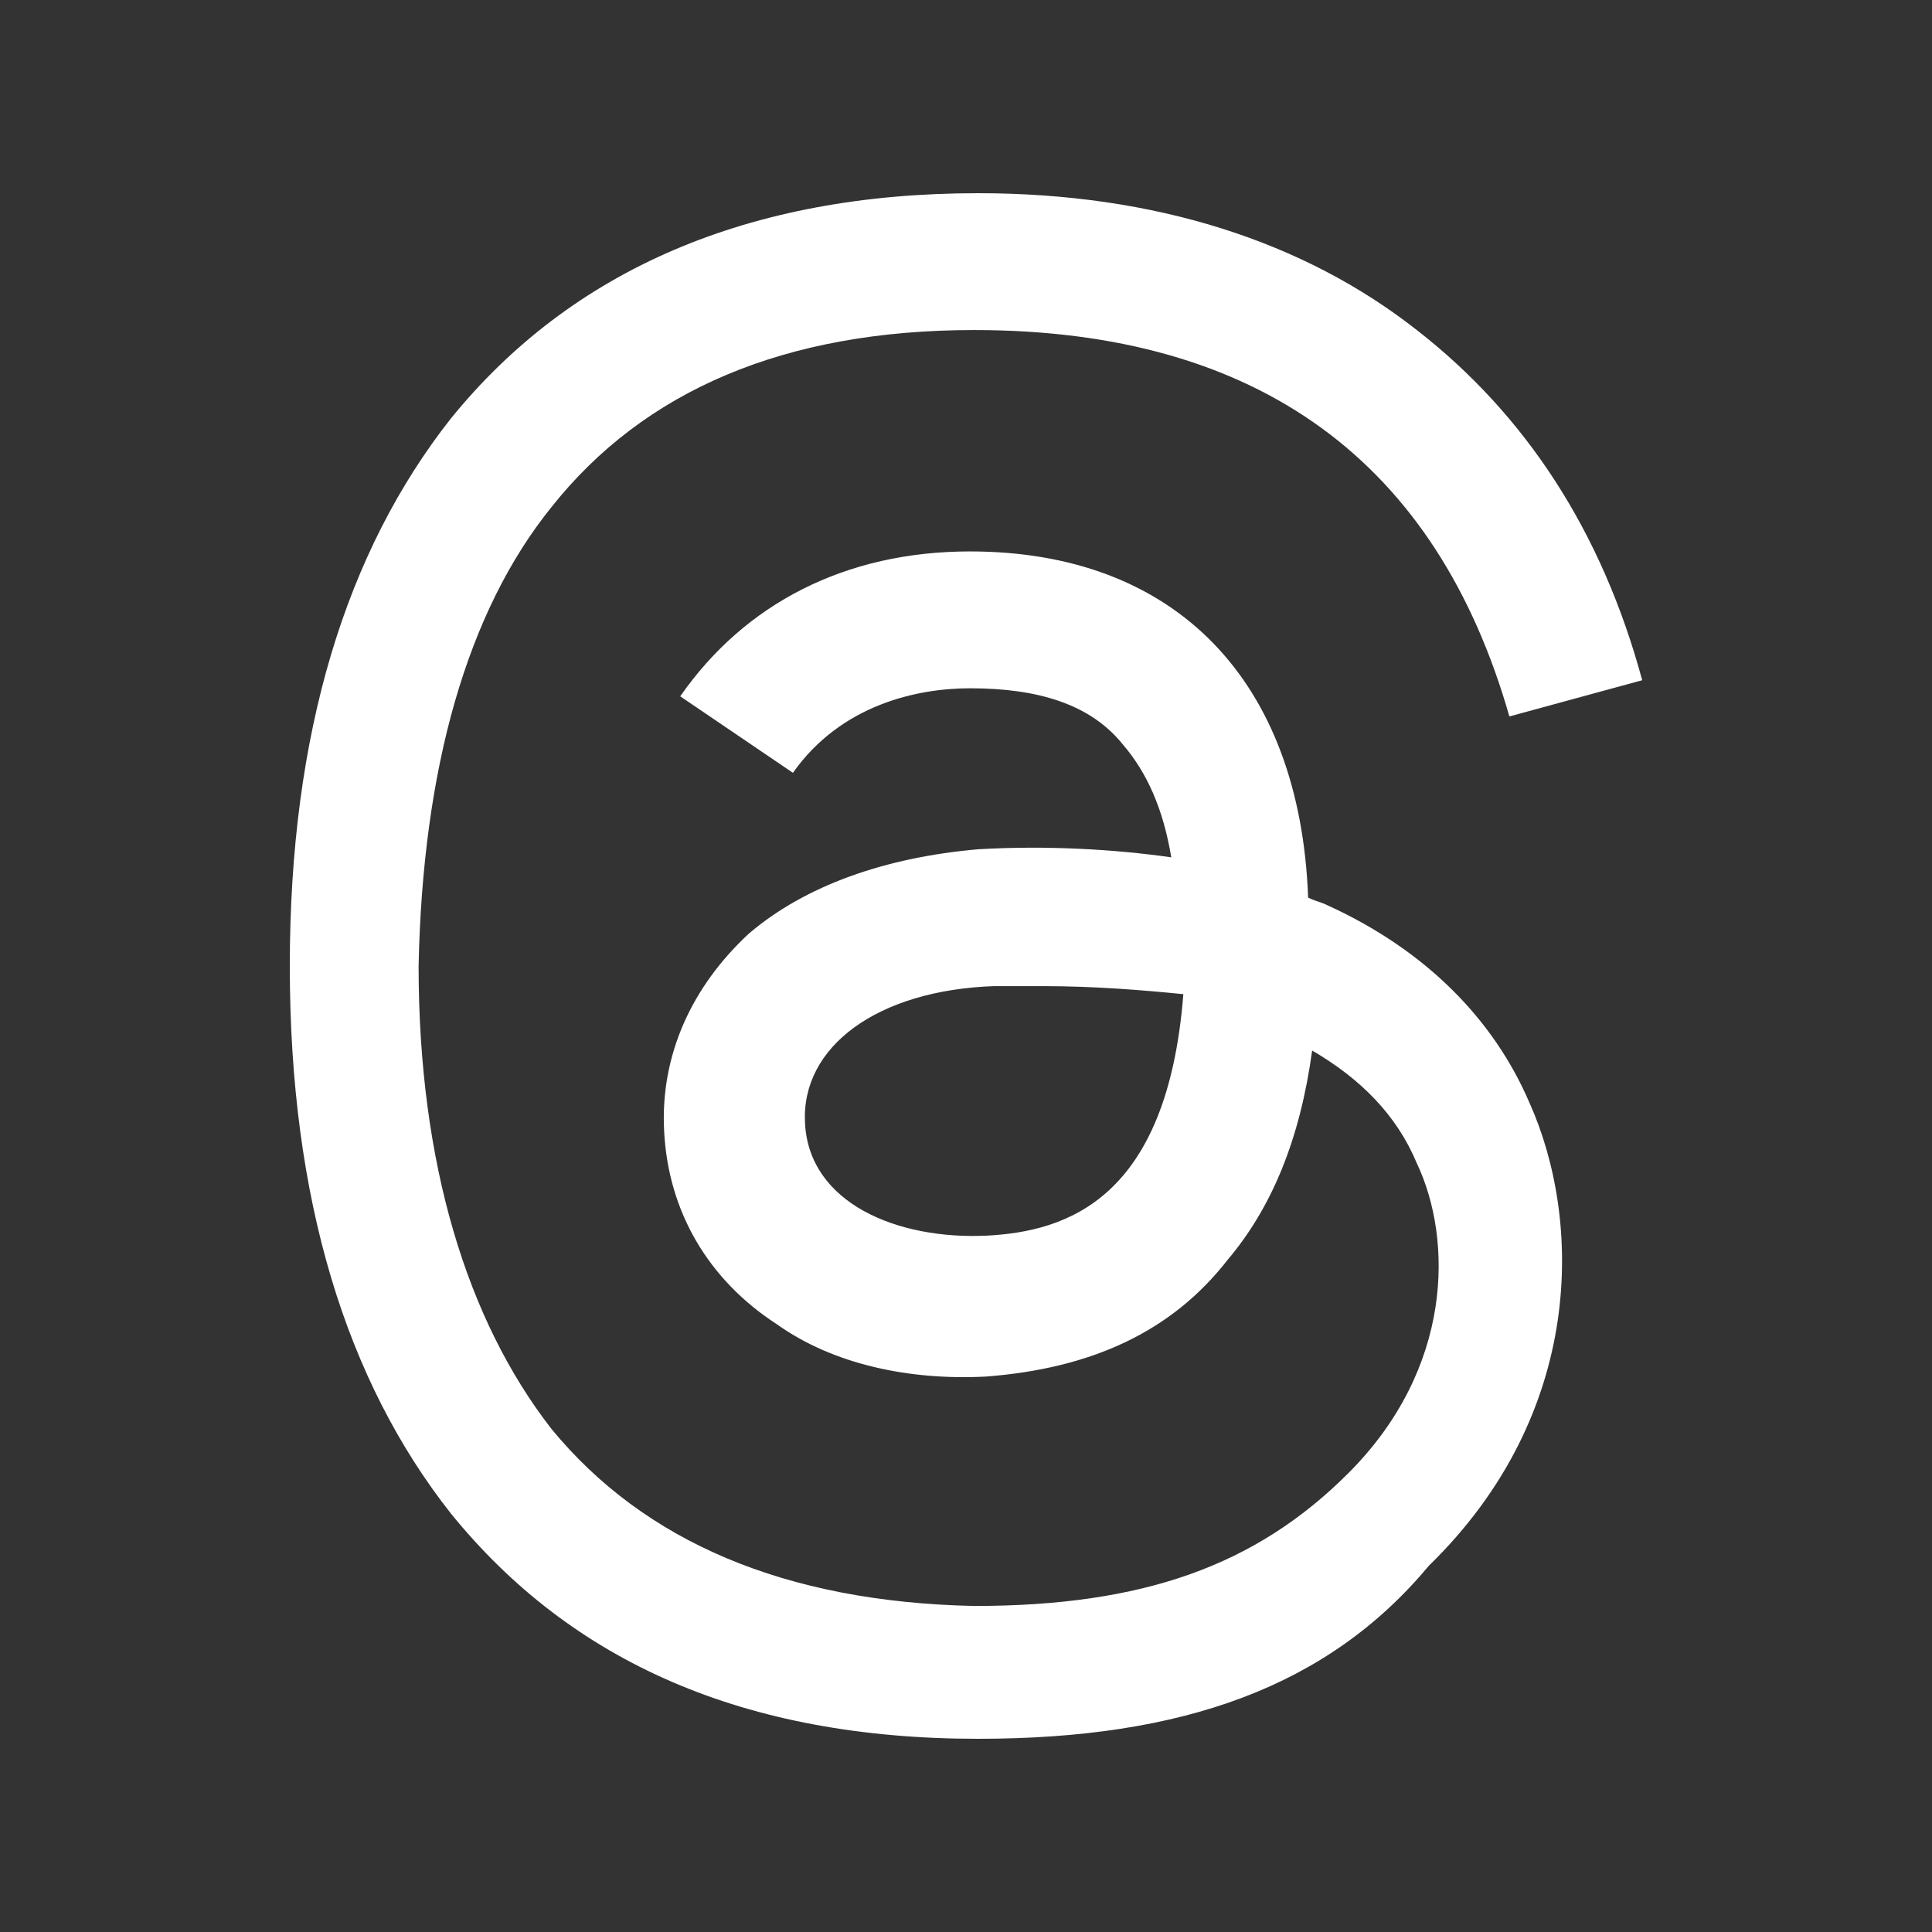 <?xml version="1.0" encoding="utf-8"?>
<!-- Generator: Adobe Illustrator 27.8.0, SVG Export Plug-In . SVG Version: 6.00 Build 0)  -->
<svg version="1.1" id="logo-threads" xmlns="http://www.w3.org/2000/svg" xmlns:xlink="http://www.w3.org/1999/xlink" x="0px"
	 y="0px" viewBox="0 0 48 48" style="enable-background:new 0 0 48 48;" xml:space="preserve">
<rect x="0" y="0" width="48" height="48" fill="#333333" stroke="none"/>
<style type="text/css">
	.st0{display:none;fill:#FFFFFF;}
	.st1{fill:#FFFFFF;}
</style>
<rect id="threads-background" class="st0" width="48" height="48"/>
<path id="threads-path" class="st1" d="M24.3,43.2L24.3,43.2c-5.8,0-10.1-1.9-13.1-5.6c-2.6-3.3-4-7.8-4-13.6l0,0
	c0-5.8,1.4-10.3,4-13.6c3-3.7,7.4-5.6,13.1-5.6l0,0l0,0c4.4,0,8.1,1.2,10.9,3.4c2.7,2.1,4.6,5,5.6,8.7l-3.3,0.9
	c-1.8-6.3-6.2-9.6-13.3-9.6c-4.7,0-8.2,1.5-10.5,4.4c-2.1,2.6-3.2,6.5-3.3,11.4c0,4.9,1.2,8.8,3.3,11.5c2.3,2.8,5.8,4.3,10.5,4.4
	c4.2,0,7-1,9.3-3.3c2.6-2.6,2.6-5.8,1.7-7.7c-0.5-1.2-1.4-2.1-2.6-2.8c-0.3,2.2-1,3.9-2.1,5.2c-1.4,1.8-3.4,2.7-6,2.9
	c-1.9,0.1-3.8-0.3-5.2-1.3c-1.7-1.1-2.7-2.8-2.8-4.8c-0.1-1.9,0.7-3.6,2.1-4.9c1.4-1.2,3.4-1.9,5.7-2.1c1.7-0.1,3.4,0,4.8,0.2
	c-0.2-1.2-0.6-2.1-1.2-2.8c-0.8-1-2.1-1.4-3.8-1.4h0c-1.3,0-3.2,0.4-4.4,2.1l-2.8-1.9c1.6-2.3,4.1-3.6,7.2-3.6h0
	c5.1,0,8.2,3.2,8.4,8.6c0.2,0.1,0.3,0.1,0.5,0.2c2.4,1.1,4.1,2.8,5,4.9c1.3,2.9,1.4,7.7-2.5,11.5C33,41.9,29.4,43.2,24.3,43.2
	L24.3,43.2L24.3,43.2z M25.9,24.5c-0.4,0-0.8,0-1.2,0c-2.9,0.1-4.8,1.5-4.7,3.4c0.1,2,2.3,2.9,4.5,2.8c2-0.1,4.5-0.9,4.9-6
	C28.4,24.6,27.2,24.5,25.9,24.5z"/>
</svg>
